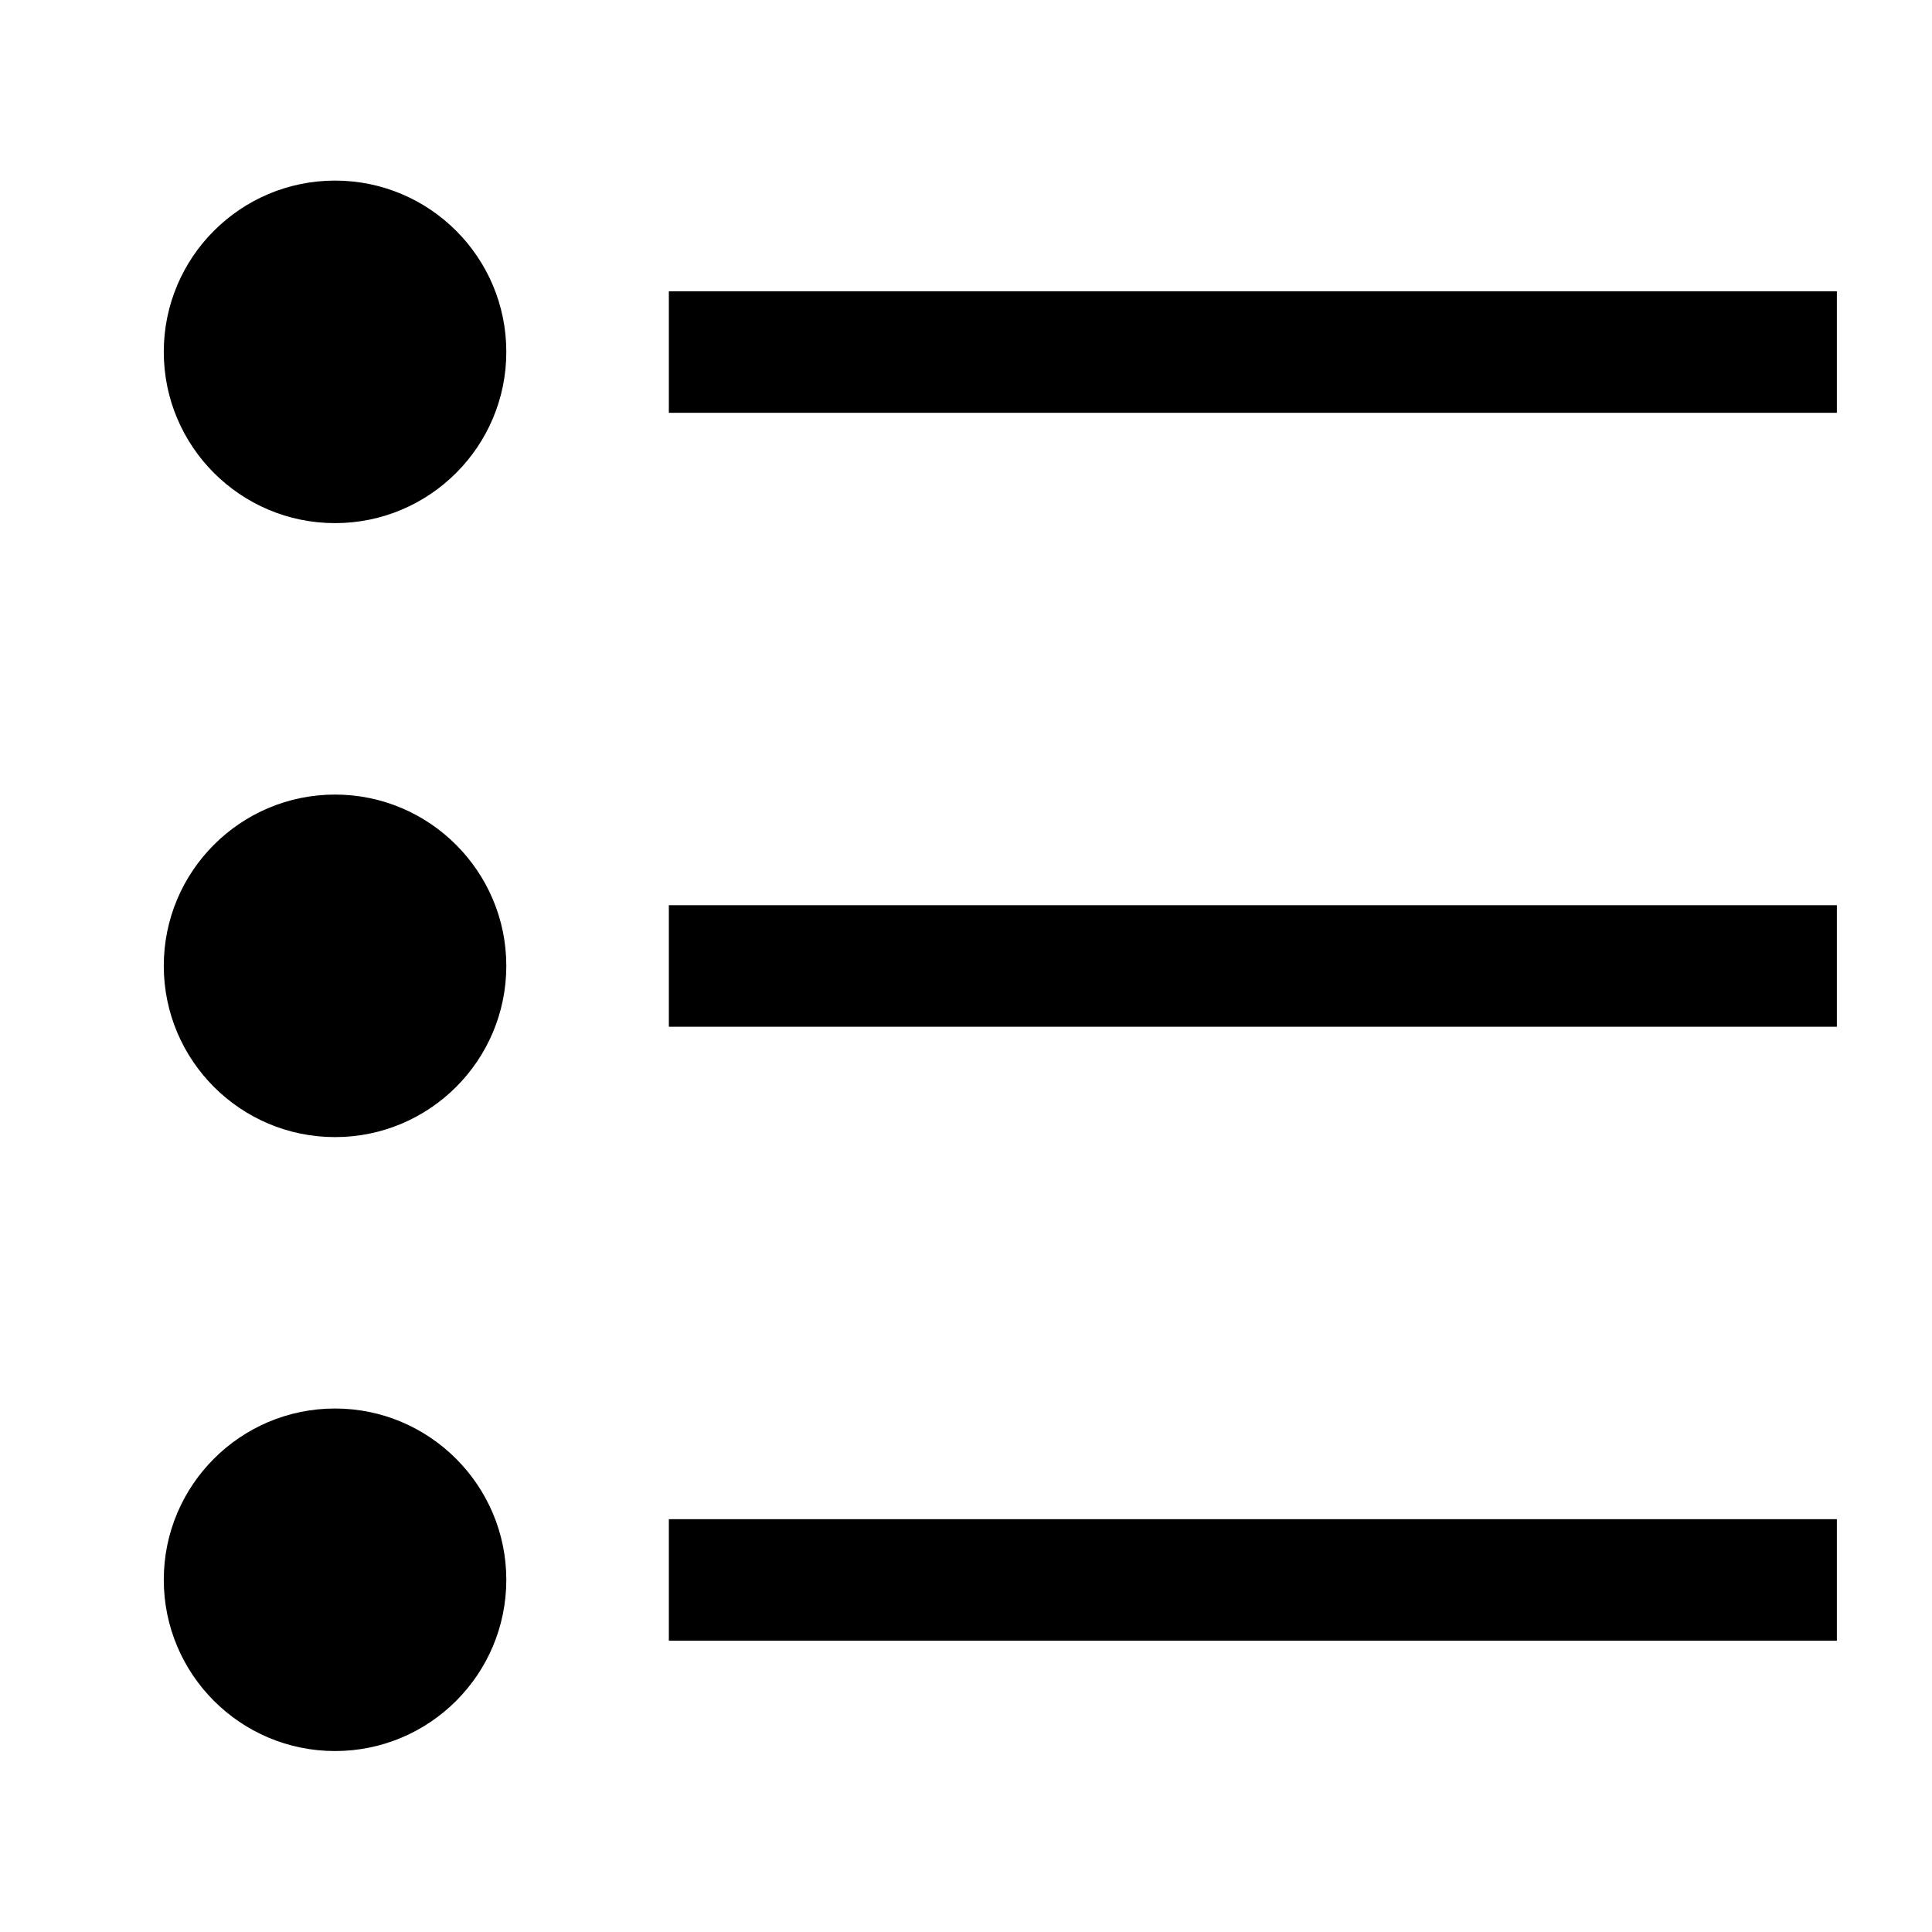 <?xml version="1.0" encoding="UTF-8"?>
<!-- Uploaded to: SVG Repo, www.svgrepo.com, Generator: SVG Repo Mixer Tools -->
<svg fill="#000000" width="800px" height="800px" version="1.1" viewBox="144 144 512 512" xmlns="http://www.w3.org/2000/svg">
 <g>
  <path d="m232.79 191.86c-25.059 0-45.387 20.328-45.387 45.387s20.328 45.387 45.387 45.387c25.059 0 45.387-20.328 45.387-45.387s-20.328-45.387-45.387-45.387z"/>
  <path d="m321.25 221.19h309.54v32.207h-309.54z"/>
  <path d="m232.79 354.57c-25.059 0-45.387 20.328-45.387 45.387s20.328 45.387 45.387 45.387c25.059 0 45.387-20.328 45.387-45.387 0-24.969-20.328-45.387-45.387-45.387z"/>
  <path d="m321.25 383.89h309.54v32.207h-309.54z"/>
  <path d="m232.79 517.27c-25.059 0-45.387 20.328-45.387 45.387s20.328 45.387 45.387 45.387c25.059 0 45.387-20.328 45.387-45.387 0-24.969-20.328-45.387-45.387-45.387z"/>
  <path d="m321.25 546.6h309.54v32.207h-309.54z"/>
 </g>
</svg>
